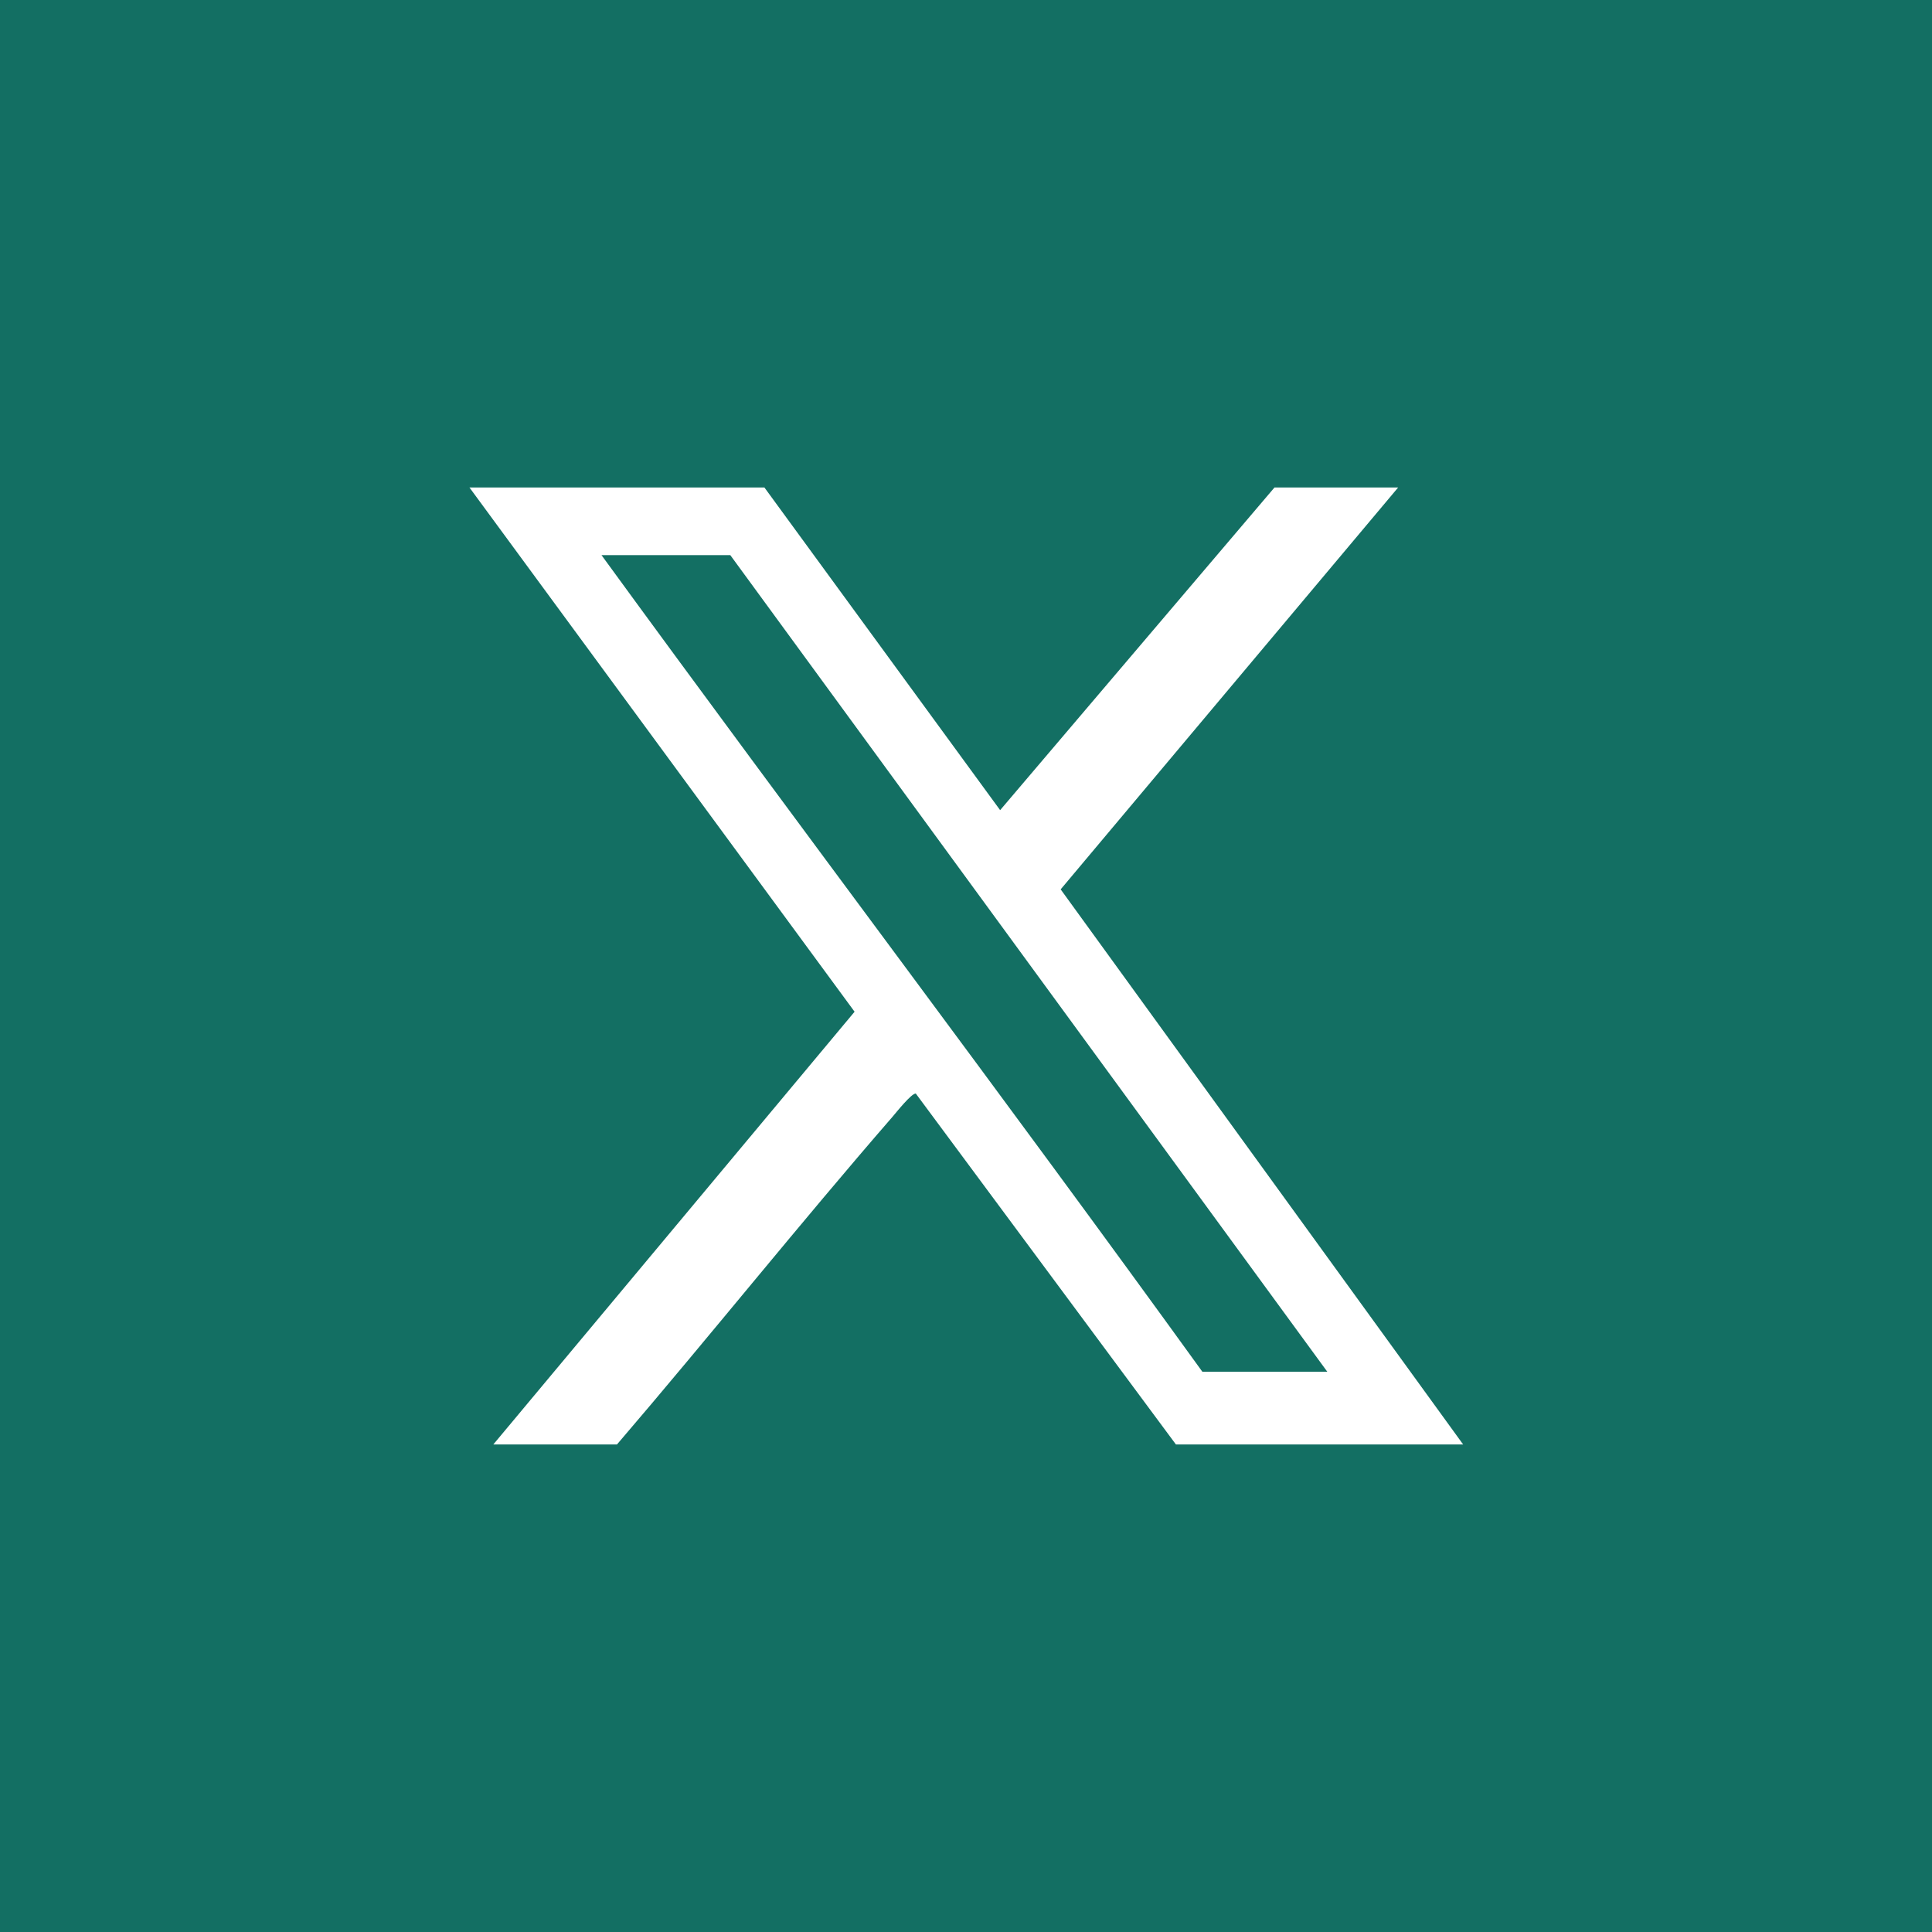 <?xml version="1.0" encoding="UTF-8"?>
<svg id="social-x" xmlns="http://www.w3.org/2000/svg" viewBox="0 0 30 30">
  <defs>
    <style>
      .cls-1 {
        fill: #136f63;
      }

      .cls-2 {
        fill: #fff;
      }
    </style>
  </defs>
  <rect class="cls-1" x="0" width="30" height="30"/>
  <path class="cls-2" d="M11.87,7.57l3.66,5.01,4.26-5.01h1.92l-5.24,6.24,6.25,8.62h-4.46l-4.04-5.45c-.07,0-.3.29-.36.36-1.45,1.67-2.84,3.41-4.28,5.09h-1.92l5.61-6.72L7.29,7.57h4.58ZM20.61,21.3l-9.27-12.68h-2c3.09,4.24,6.26,8.43,9.33,12.68h1.94Z"/>
</svg>